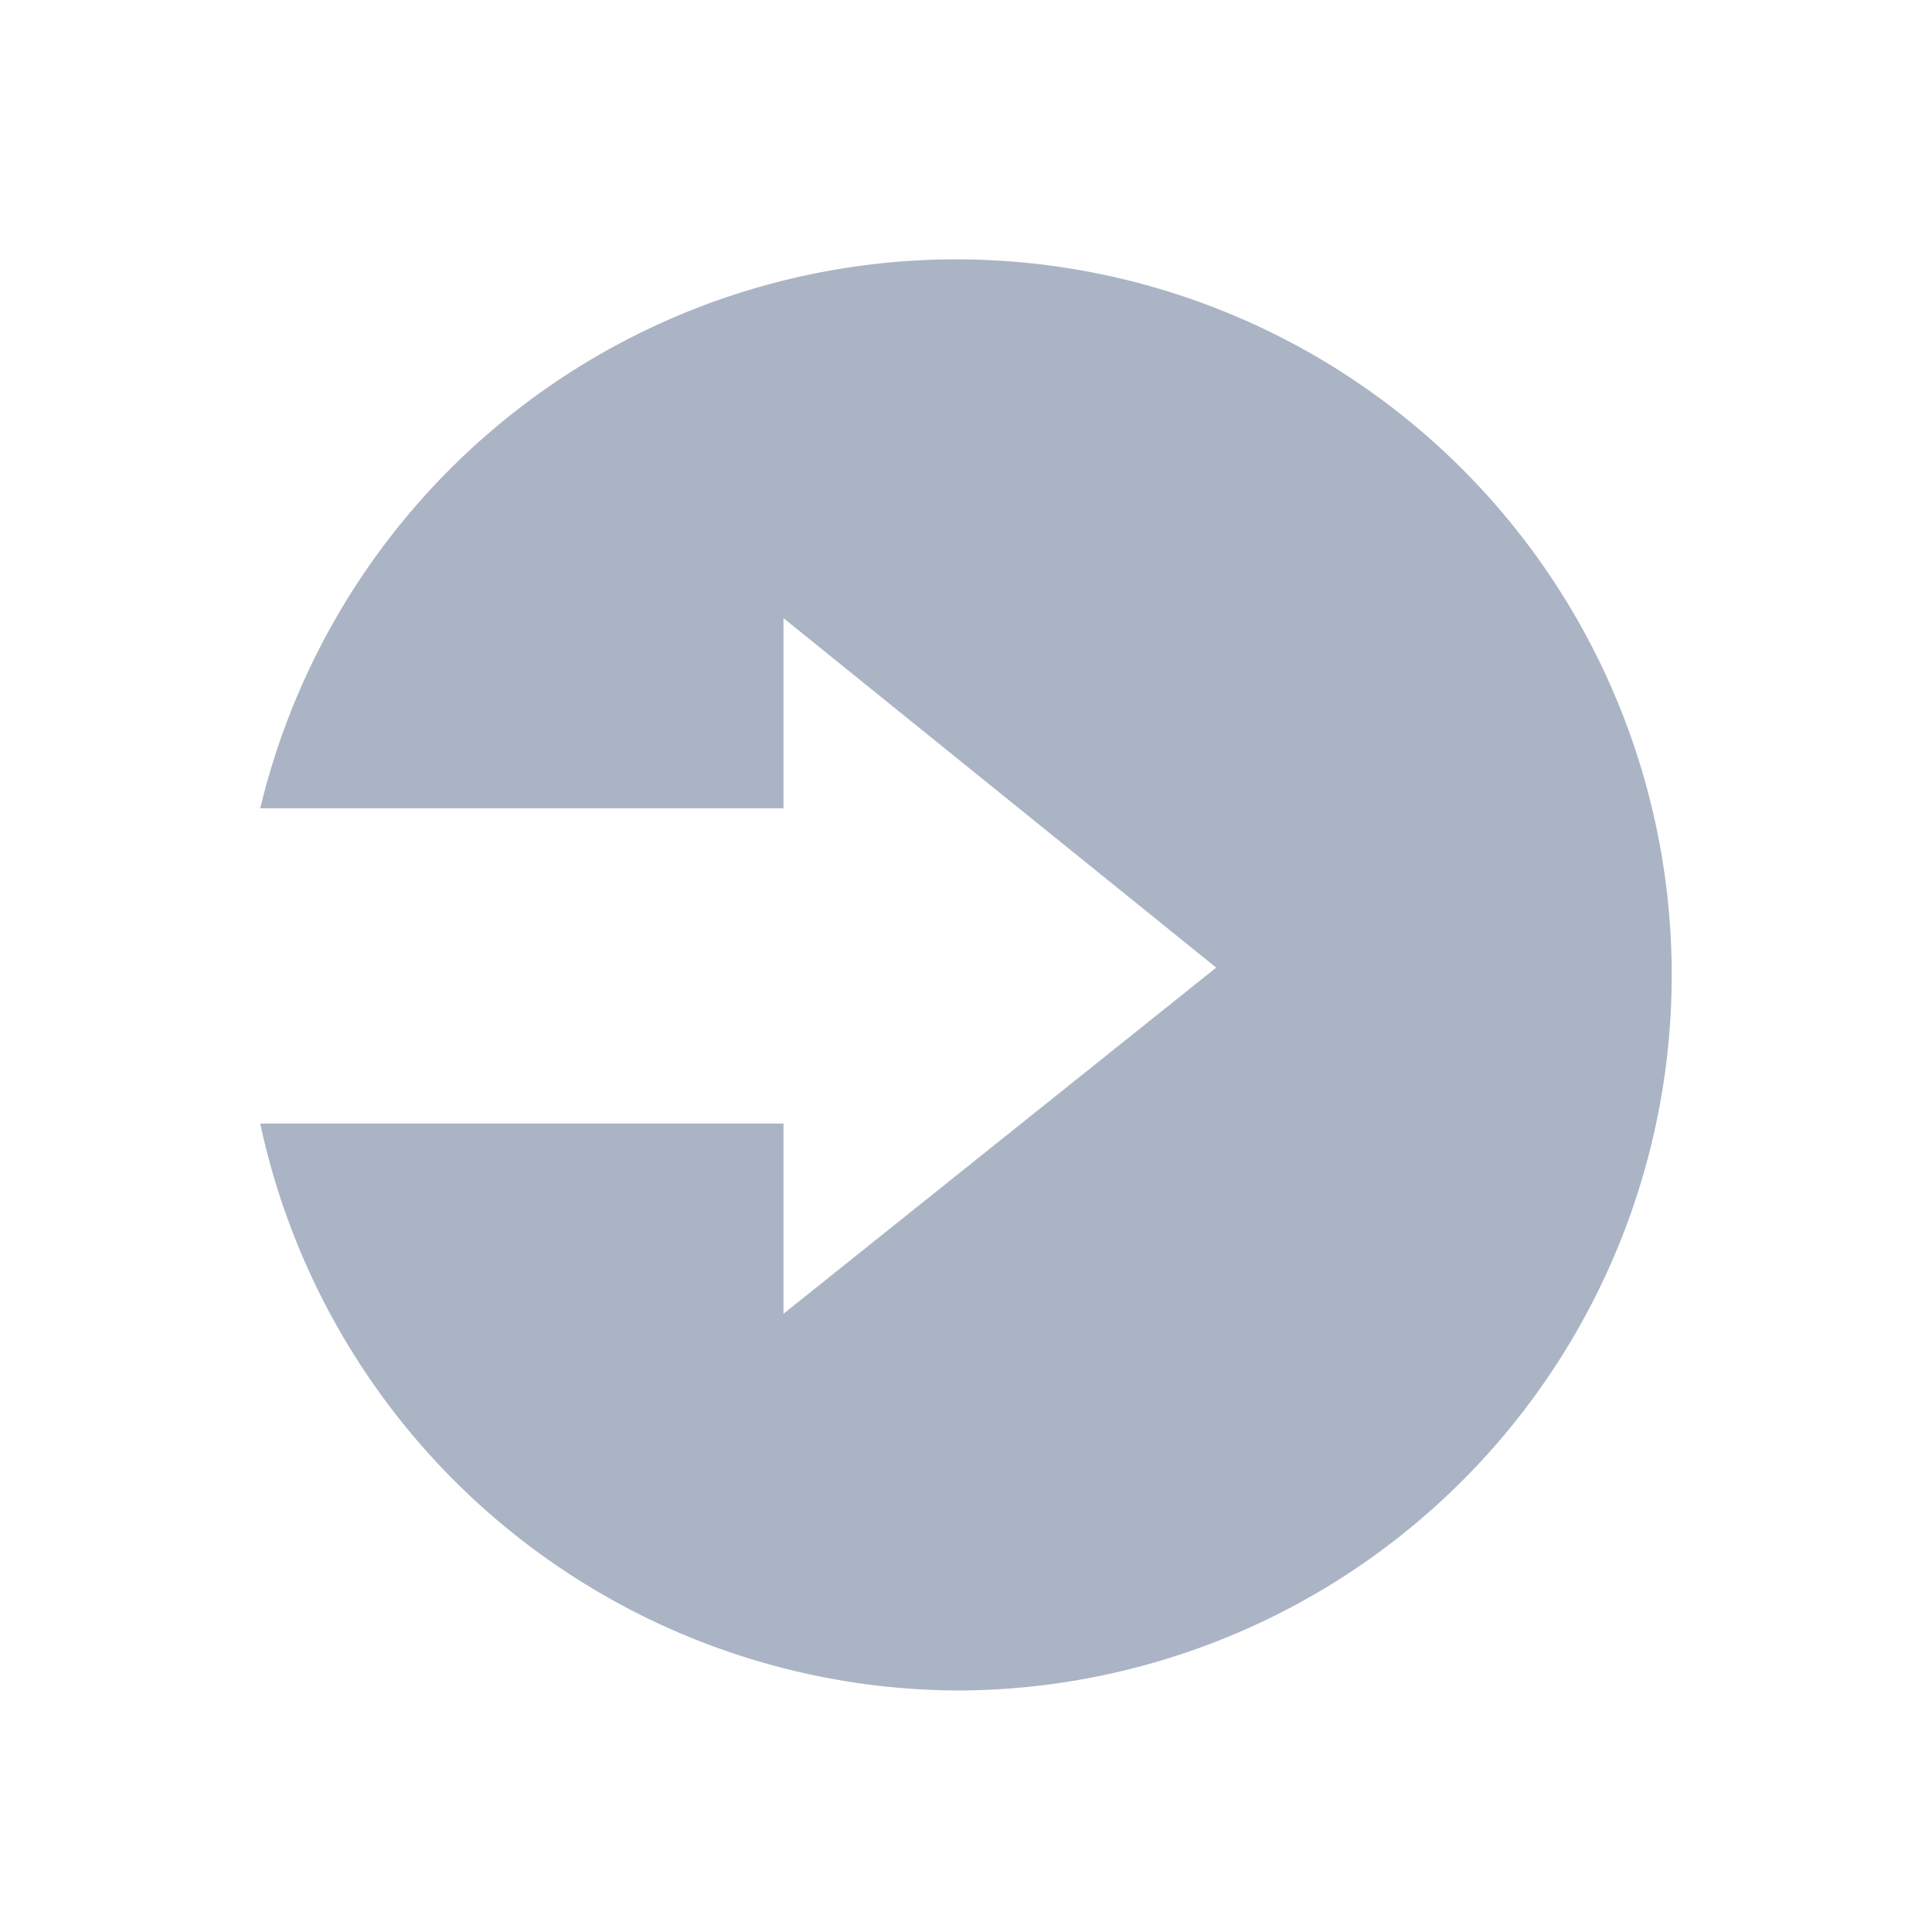 <svg xmlns="http://www.w3.org/2000/svg" width="24" height="24" viewBox="0 0 24 24">
  <defs>
    <style>
      .cls-1 {
        fill: #aab4c4;
        fill-rule: evenodd;
      }
    </style>
  </defs>
  <path id="Entry_Point_normal" data-name="Entry Point_normal" class="cls-1" d="M265.125,575a8.9,8.9,0,0,1-8.658-7.043h6.5v2.363l5.375-4.3-5.375-4.341v2.362h-6.5A8.889,8.889,0,1,1,265.125,575Z" transform="translate(-253.234 -554)"/>
</svg>
